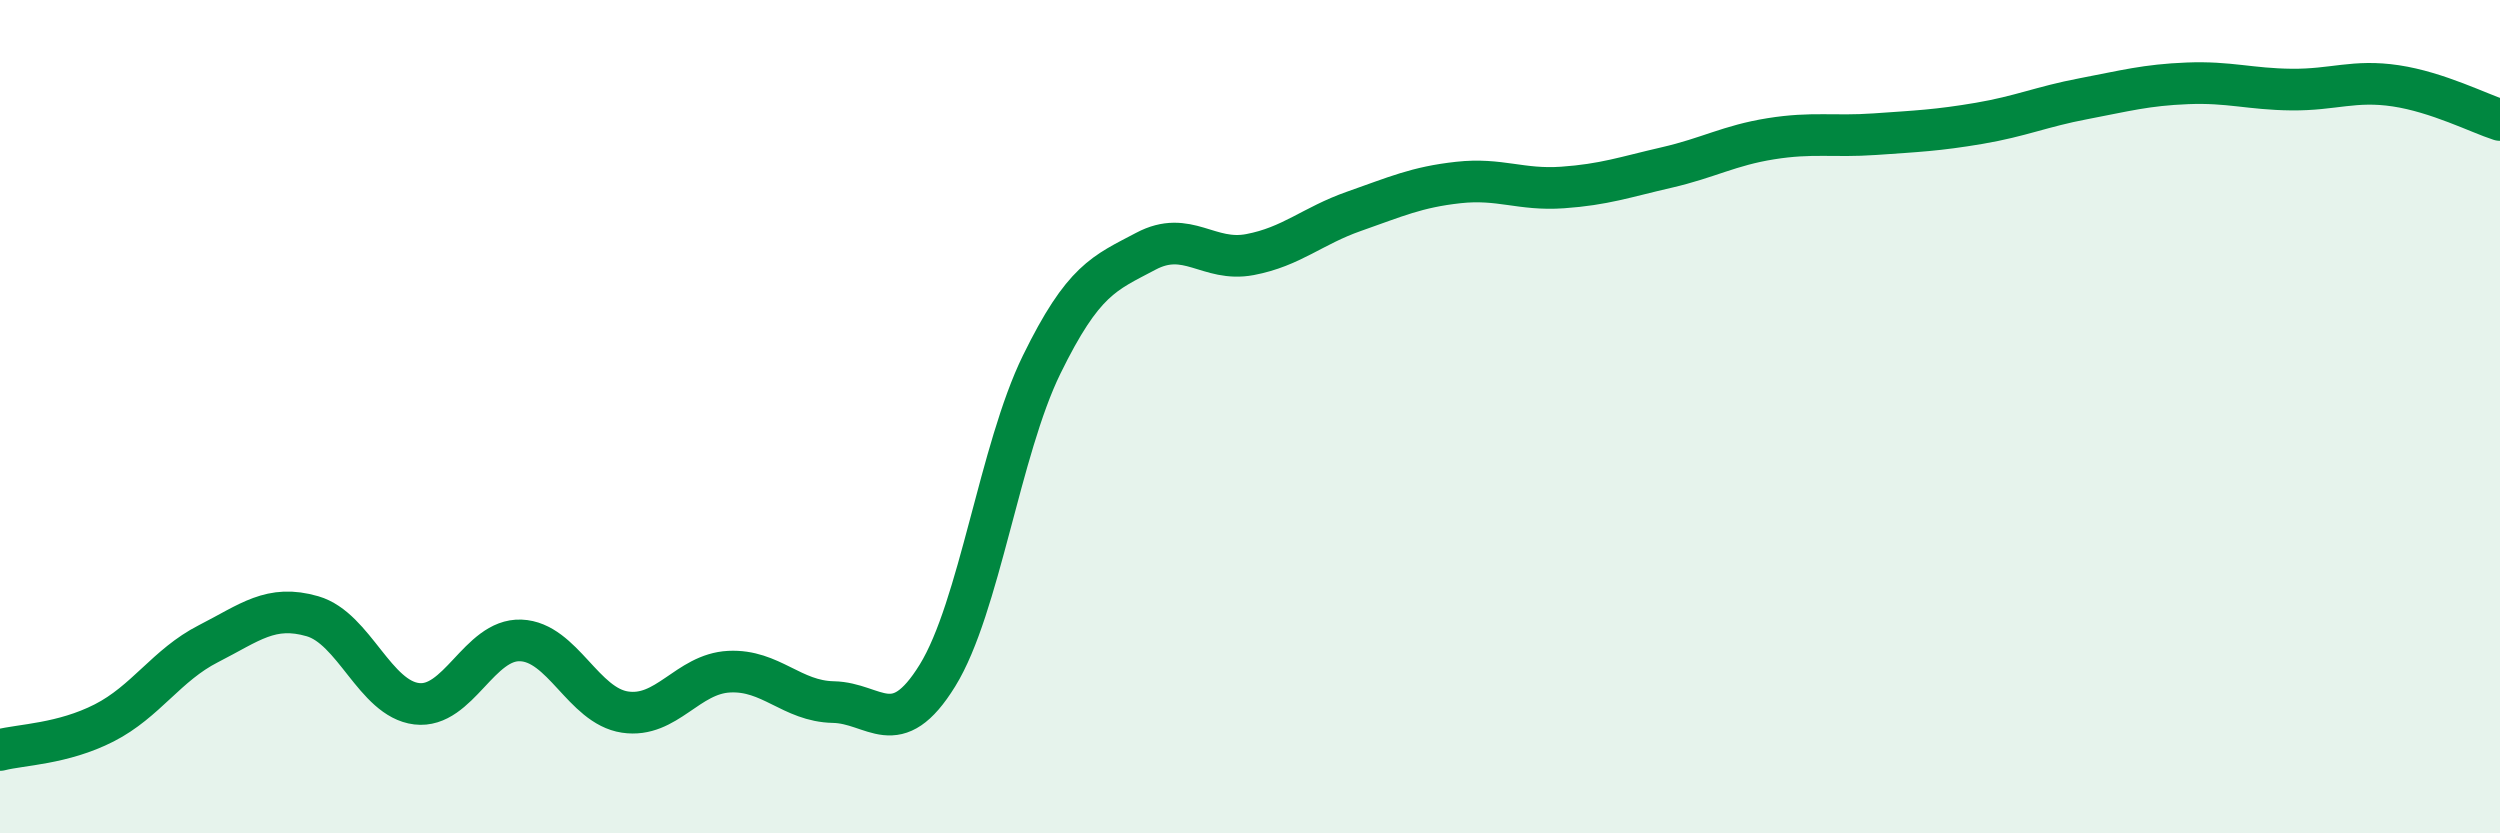 
    <svg width="60" height="20" viewBox="0 0 60 20" xmlns="http://www.w3.org/2000/svg">
      <path
        d="M 0,18 C 0.5,17.87 1.5,17.86 2.5,17.35 C 3.5,16.84 4,15.96 5,15.45 C 6,14.94 6.5,14.5 7.5,14.79 C 8.5,15.08 9,16.77 10,16.89 C 11,17.01 11.5,15.33 12.5,15.37 C 13.5,15.41 14,16.94 15,17.09 C 16,17.24 16.5,16.17 17.5,16.12 C 18.5,16.07 19,16.83 20,16.85 C 21,16.87 21.5,17.83 22.5,16.21 C 23.5,14.59 24,10.79 25,8.75 C 26,6.71 26.5,6.56 27.5,6.03 C 28.5,5.5 29,6.3 30,6.11 C 31,5.92 31.5,5.42 32.5,5.07 C 33.5,4.72 34,4.49 35,4.38 C 36,4.27 36.5,4.57 37.5,4.5 C 38.5,4.43 39,4.25 40,4.02 C 41,3.79 41.5,3.49 42.5,3.33 C 43.5,3.17 44,3.29 45,3.22 C 46,3.15 46.5,3.13 47.5,2.96 C 48.5,2.79 49,2.56 50,2.37 C 51,2.18 51.5,2.04 52.5,2 C 53.5,1.96 54,2.14 55,2.15 C 56,2.16 56.5,1.91 57.5,2.06 C 58.5,2.21 59.5,2.72 60,2.88L60 20L0 20Z"
        fill="#008740"
        opacity="0.1"
        stroke-linecap="round"
        stroke-linejoin="round"
      />
      <path
        d="M 0,18 C 0.5,17.87 1.5,17.86 2.5,17.35 C 3.5,16.84 4,15.96 5,15.45 C 6,14.94 6.5,14.5 7.5,14.79 C 8.5,15.08 9,16.77 10,16.89 C 11,17.01 11.5,15.33 12.5,15.37 C 13.5,15.41 14,16.94 15,17.09 C 16,17.24 16.5,16.17 17.5,16.12 C 18.5,16.07 19,16.83 20,16.85 C 21,16.87 21.5,17.83 22.5,16.21 C 23.5,14.59 24,10.79 25,8.75 C 26,6.71 26.5,6.56 27.5,6.03 C 28.5,5.5 29,6.3 30,6.11 C 31,5.92 31.5,5.42 32.5,5.07 C 33.5,4.72 34,4.49 35,4.38 C 36,4.27 36.5,4.57 37.5,4.5 C 38.5,4.43 39,4.25 40,4.02 C 41,3.79 41.5,3.49 42.5,3.33 C 43.5,3.17 44,3.29 45,3.22 C 46,3.15 46.5,3.13 47.5,2.96 C 48.5,2.79 49,2.56 50,2.37 C 51,2.18 51.5,2.04 52.5,2 C 53.5,1.96 54,2.14 55,2.15 C 56,2.16 56.5,1.91 57.5,2.06 C 58.5,2.21 59.5,2.72 60,2.88"
        stroke="#008740"
        stroke-width="1"
        fill="none"
        stroke-linecap="round"
        stroke-linejoin="round"
      />
    </svg>
  